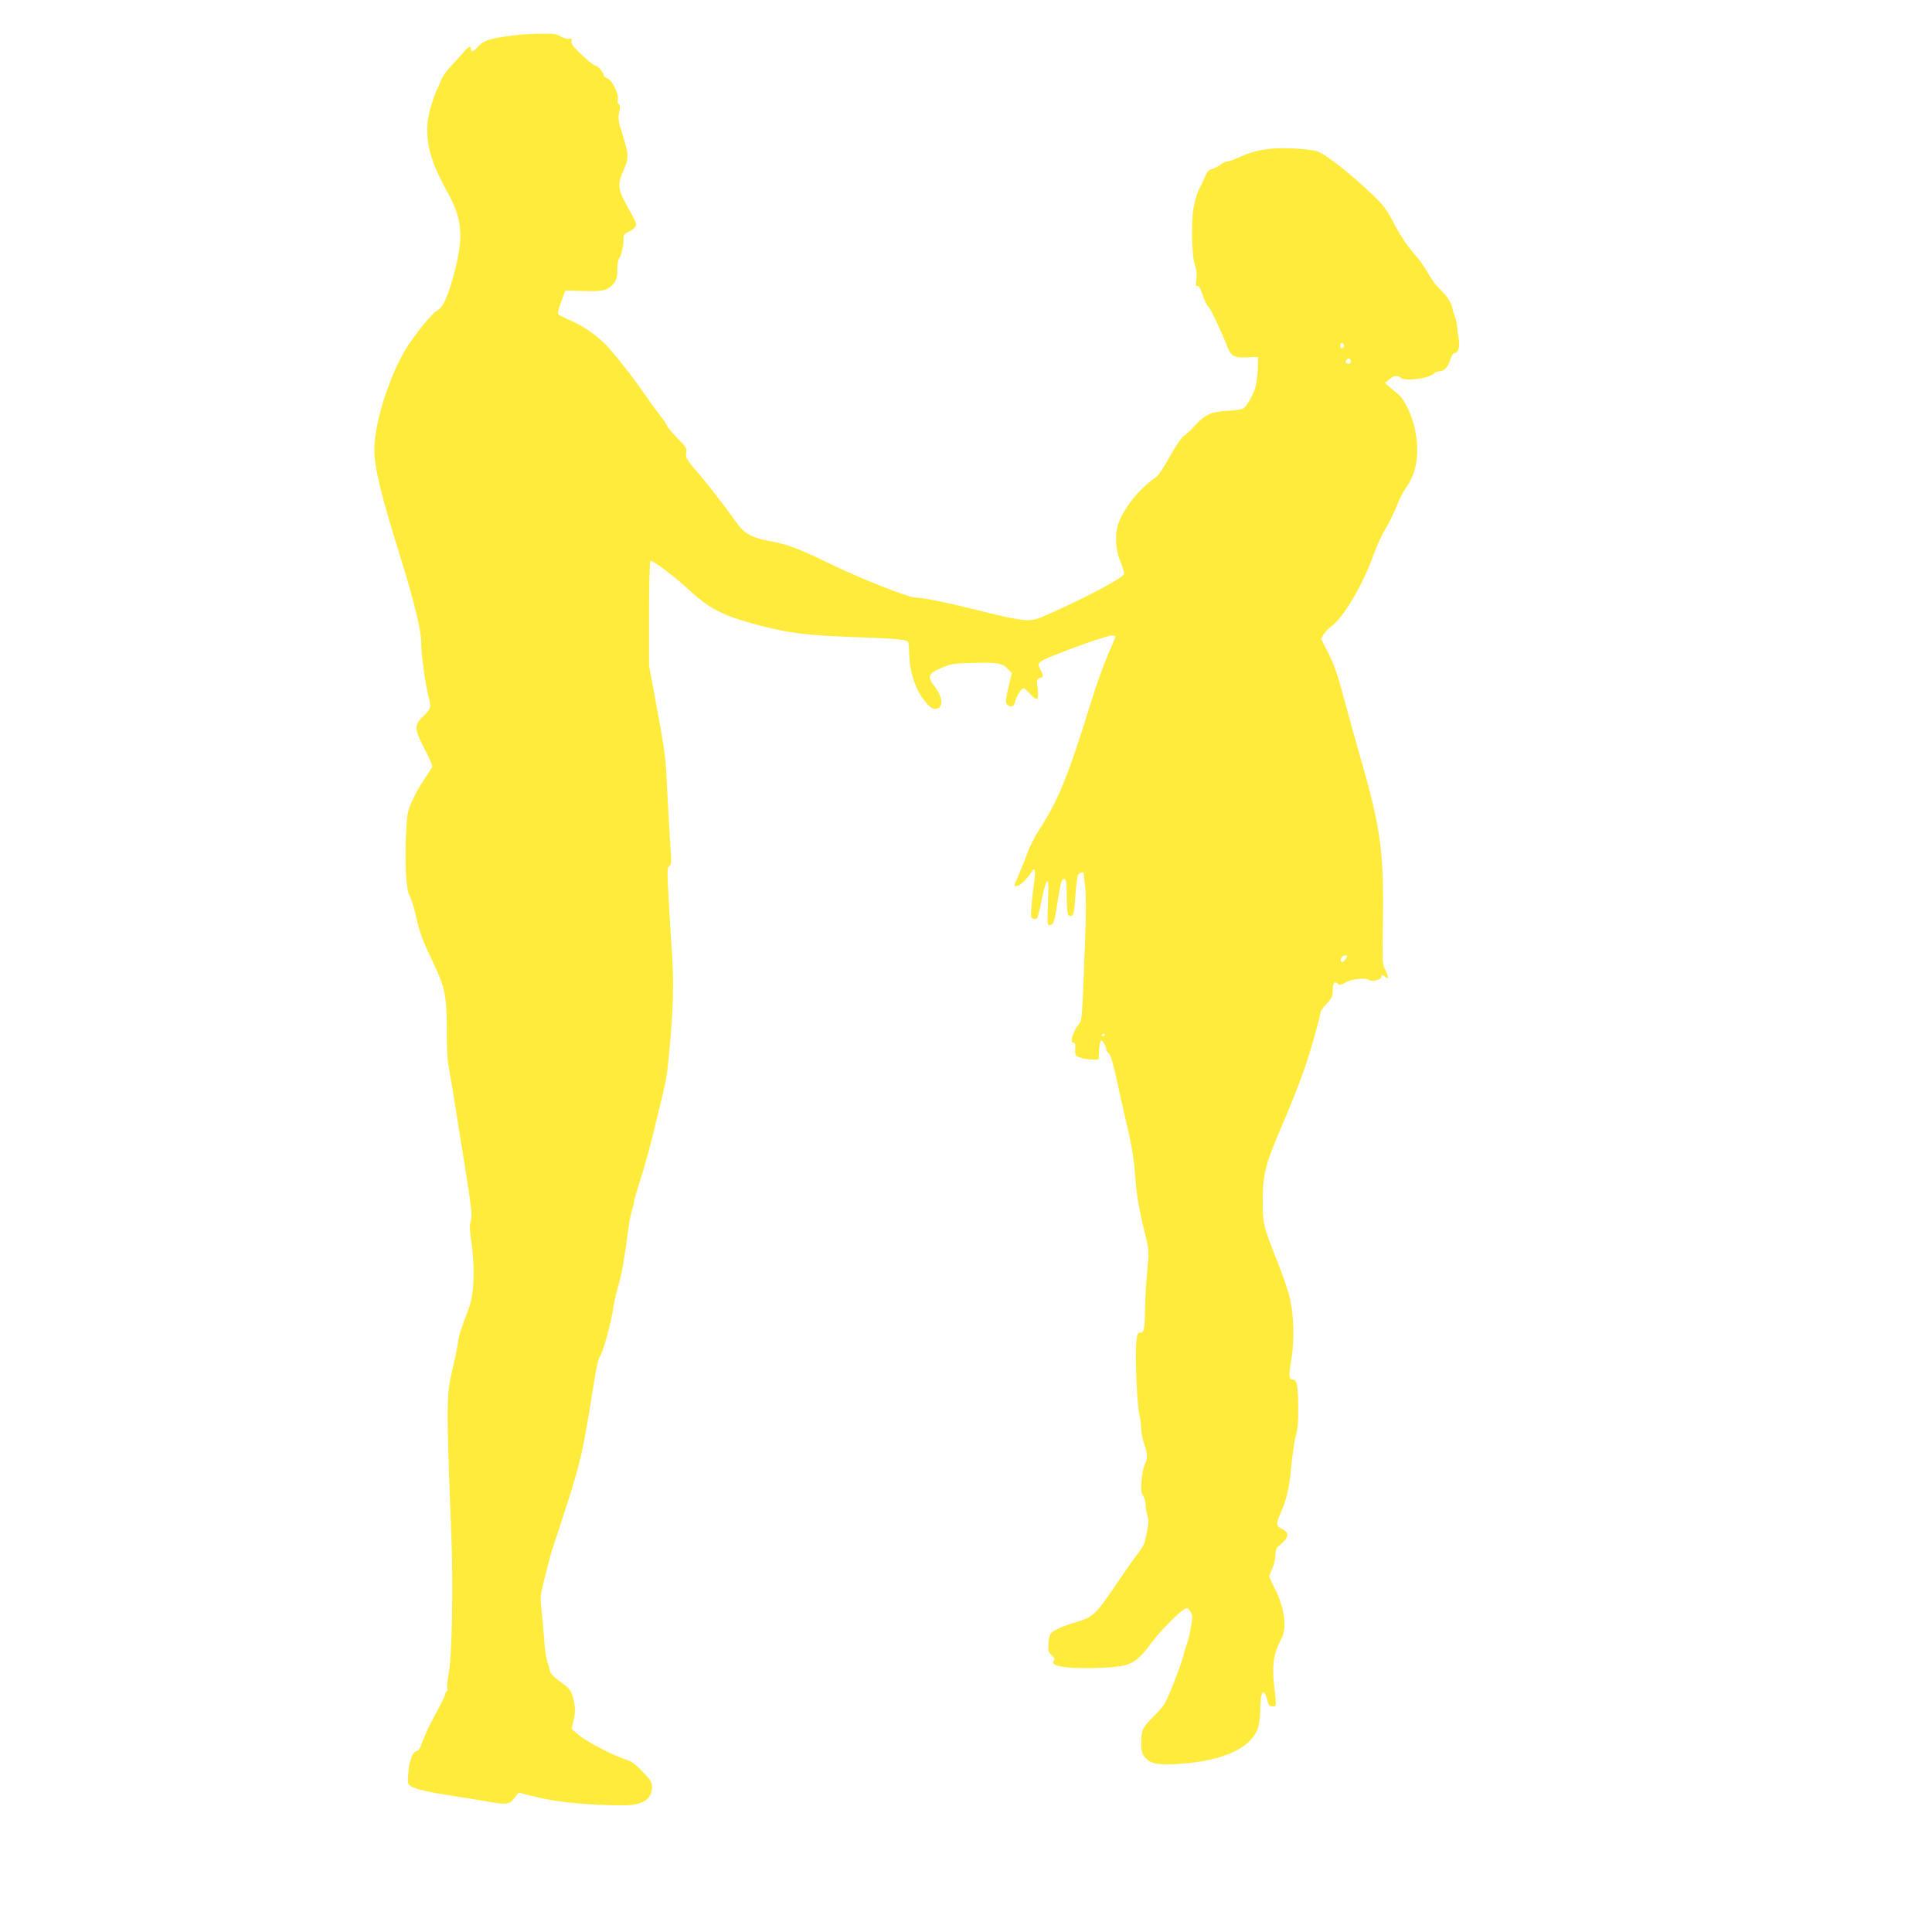 <?xml version="1.0" standalone="no"?>
<!DOCTYPE svg PUBLIC "-//W3C//DTD SVG 20010904//EN"
 "http://www.w3.org/TR/2001/REC-SVG-20010904/DTD/svg10.dtd">
<svg version="1.0" xmlns="http://www.w3.org/2000/svg"
 width="1280pt" height="1280pt" viewBox="0 0 1280 1280"
 preserveAspectRatio="xMidYMid meet">
<g transform="translate(0,1280) scale(0.1,-0.1)"
fill="#ffeb3b" stroke="none">
<path d="M3425 12568 c-175 -20 -221 -34 -262 -82 -26 -29 -43 -34 -43 -11 0
24 -16 18 -45 -17 -15 -18 -53 -60 -85 -94 -33 -35 -63 -77 -70 -100 -7 -21
-16 -44 -21 -50 -5 -6 -21 -46 -35 -90 -65 -193 -39 -348 102 -600 95 -171
106 -286 49 -510 -43 -169 -78 -250 -116 -269 -30 -16 -121 -124 -189 -224
-120 -179 -230 -513 -230 -701 0 -118 45 -303 171 -705 86 -276 139 -489 139
-562 0 -84 28 -290 49 -368 20 -72 18 -79 -46 -142 -49 -47 -45 -81 22 -209
31 -58 52 -110 48 -117 -4 -6 -29 -45 -56 -86 -27 -40 -63 -106 -80 -145 -29
-67 -31 -81 -38 -241 -7 -187 3 -346 25 -380 8 -12 24 -62 36 -111 31 -136 46
-177 121 -334 80 -169 89 -218 89 -467 0 -83 4 -174 9 -200 5 -26 16 -91 25
-143 8 -52 33 -207 55 -345 73 -446 82 -520 70 -555 -8 -22 -8 -52 0 -108 29
-192 24 -372 -13 -470 -52 -137 -67 -183 -72 -227 -3 -27 -20 -108 -37 -180
-40 -171 -41 -218 -7 -1090 13 -337 5 -808 -17 -922 -8 -46 -13 -90 -10 -98 4
-8 2 -17 -3 -20 -6 -4 -10 -12 -10 -20 0 -7 -29 -67 -65 -132 -36 -65 -74
-146 -86 -181 -11 -34 -26 -62 -33 -62 -29 0 -53 -55 -60 -137 -7 -78 -6 -82
16 -97 30 -20 123 -41 289 -66 74 -11 170 -27 214 -35 129 -23 148 -21 182 21
l29 37 132 -32 c132 -32 335 -51 558 -52 132 0 194 39 194 124 0 28 -10 45
-63 99 -49 52 -73 69 -117 83 -85 28 -260 119 -309 162 l-44 39 11 47 c16 62
15 103 -3 165 -14 45 -23 57 -80 98 -44 31 -67 54 -71 72 -3 15 -11 45 -19 67
-7 22 -16 83 -19 135 -4 52 -12 139 -17 193 -11 93 -10 104 15 205 38 151 52
203 65 237 6 17 40 120 75 230 103 316 119 388 190 839 14 87 30 164 36 171
24 28 79 228 95 340 4 28 18 88 31 135 24 81 40 173 65 365 6 50 18 109 25
133 8 23 14 50 14 59 0 8 20 77 44 152 24 75 59 201 79 281 19 80 45 186 57
235 32 131 39 168 50 285 32 328 37 504 20 725 -5 66 -14 214 -20 328 -11 189
-10 210 5 220 14 11 15 27 5 152 -5 77 -14 237 -20 355 -9 215 -13 244 -84
628 l-36 193 0 344 c0 196 4 346 9 349 12 8 154 -98 249 -186 133 -124 222
-172 424 -228 226 -63 346 -79 657 -90 293 -10 368 -17 378 -33 3 -5 6 -44 7
-86 2 -103 38 -220 90 -289 44 -59 68 -76 96 -67 43 14 33 83 -21 151 -47 60
-38 82 46 118 65 28 80 31 218 34 159 4 188 -1 228 -44 l23 -24 -23 -95 c-18
-76 -21 -99 -11 -110 20 -25 48 -18 55 13 7 36 42 92 56 92 6 0 25 -16 42 -35
48 -55 60 -48 52 31 -7 61 -6 66 14 71 24 6 26 18 6 53 -27 48 -21 55 93 100
154 62 353 130 380 130 12 0 22 -4 22 -8 0 -4 -23 -59 -50 -121 -28 -63 -75
-195 -106 -295 -154 -499 -222 -669 -345 -857 -27 -42 -61 -105 -74 -140 -13
-35 -39 -102 -59 -149 -20 -46 -36 -86 -36 -87 0 -2 8 -3 19 -3 18 0 73 54 97
96 21 34 27 6 15 -73 -6 -43 -14 -113 -17 -155 -6 -68 -5 -78 10 -84 10 -4 21
-3 26 2 5 5 19 59 31 119 11 61 27 116 34 124 11 12 13 -11 8 -138 -5 -131 -4
-151 9 -151 27 0 35 22 53 145 10 66 22 130 27 143 12 35 33 21 34 -24 3 -181
4 -195 20 -201 25 -10 32 13 39 136 4 64 12 124 17 134 9 17 38 24 38 10 0 -5
4 -45 10 -91 6 -53 6 -173 0 -330 -24 -609 -18 -542 -52 -590 -33 -48 -50
-115 -27 -110 11 2 14 -8 13 -42 -2 -45 -1 -46 37 -58 21 -7 57 -12 78 -12
l40 0 3 62 c2 34 8 63 13 65 10 3 35 -41 35 -63 0 -7 7 -17 16 -22 12 -7 29
-67 60 -208 23 -110 57 -257 74 -329 20 -85 34 -177 40 -265 9 -133 27 -240
71 -414 21 -86 22 -95 10 -221 -7 -72 -14 -190 -15 -261 -2 -136 -6 -154 -35
-154 -15 0 -19 -12 -24 -87 -7 -101 8 -411 23 -463 5 -19 10 -56 10 -81 0 -25
9 -72 20 -104 24 -70 25 -96 5 -136 -9 -16 -18 -65 -22 -108 -5 -64 -3 -83 11
-102 9 -13 16 -39 16 -58 0 -18 5 -51 12 -72 9 -30 8 -52 -1 -97 -7 -31 -15
-67 -17 -79 -2 -12 -27 -53 -56 -90 -28 -37 -92 -129 -142 -203 -124 -184
-144 -203 -253 -236 -97 -29 -153 -54 -172 -78 -7 -8 -14 -39 -15 -67 -3 -45
1 -56 22 -76 20 -18 22 -26 13 -37 -31 -37 109 -56 330 -45 182 9 213 26 322
170 56 76 177 198 216 219 17 9 23 6 37 -16 16 -23 16 -34 5 -102 -7 -43 -19
-90 -25 -107 -7 -16 -19 -55 -26 -85 -13 -55 -86 -244 -120 -310 -10 -19 -44
-60 -75 -90 -75 -73 -85 -94 -84 -177 1 -63 4 -73 30 -101 36 -39 85 -47 223
-38 301 19 495 114 525 257 6 28 11 78 11 112 0 112 24 142 45 56 9 -37 15
-44 35 -44 29 0 28 -6 11 140 -14 125 -3 208 39 289 23 44 30 72 30 113 0 74
-25 165 -66 243 -19 35 -34 70 -34 76 0 7 9 31 20 55 11 24 20 63 20 86 0 26
6 47 16 55 75 61 82 92 27 118 -38 18 -40 32 -13 95 47 109 62 174 75 320 8
83 21 175 31 205 12 41 16 89 15 193 -1 138 -9 177 -37 177 -25 0 -27 25 -9
131 23 134 17 311 -14 428 -12 46 -48 149 -81 230 -90 228 -95 246 -94 401 1
171 17 234 122 480 108 251 173 428 221 605 23 82 41 154 41 161 0 7 18 32 40
55 35 38 40 49 40 91 0 48 13 61 37 37 7 -7 21 -4 46 11 40 24 134 34 154 18
18 -14 83 0 83 17 0 18 12 19 28 3 22 -22 23 0 2 43 -21 40 -22 53 -19 238 10
548 -8 688 -152 1186 -39 138 -91 324 -115 415 -32 121 -57 191 -93 262 l-49
96 19 31 c10 16 30 38 44 47 81 53 215 278 288 486 19 53 55 130 79 170 24 40
57 107 73 148 15 41 44 97 63 123 69 96 89 228 56 384 -19 94 -72 203 -114
234 -17 13 -43 35 -58 48 l-26 24 28 23 c30 27 53 30 78 10 32 -24 192 -2 219
30 6 8 22 14 34 14 33 0 60 29 74 78 7 24 18 42 26 42 25 0 38 39 30 89 -4 25
-9 62 -10 81 -1 19 -8 49 -14 65 -6 17 -16 49 -21 72 -6 25 -26 59 -50 85 -22
24 -48 52 -59 63 -10 11 -35 49 -56 85 -22 36 -53 81 -70 100 -60 67 -113 146
-159 237 -38 73 -63 106 -124 165 -159 151 -319 277 -377 296 -22 8 -96 16
-165 19 -146 6 -243 -10 -347 -57 -36 -17 -74 -30 -83 -30 -10 0 -29 -9 -44
-21 -15 -11 -38 -24 -53 -28 -28 -7 -33 -14 -58 -71 -8 -19 -19 -42 -24 -50
-16 -28 -28 -65 -42 -130 -19 -89 -14 -329 8 -387 11 -30 14 -58 9 -93 -5 -38
-4 -48 6 -45 8 3 17 -8 24 -27 25 -71 40 -103 52 -113 13 -10 88 -170 123
-261 25 -65 47 -76 135 -72 l69 3 -2 -79 c-2 -43 -9 -100 -17 -126 -17 -56
-58 -125 -83 -138 -10 -5 -56 -12 -103 -14 -102 -5 -148 -26 -211 -95 -24 -27
-57 -58 -74 -70 -18 -13 -55 -66 -95 -138 -35 -65 -75 -125 -88 -134 -100 -68
-192 -175 -241 -281 -37 -79 -36 -188 3 -283 15 -37 25 -74 23 -81 -10 -26
-253 -155 -480 -256 -108 -48 -122 -51 -180 -48 -34 2 -118 18 -187 35 -308
78 -475 113 -535 114 -50 1 -370 128 -575 228 -192 94 -277 126 -385 145 -110
19 -170 49 -210 103 -133 182 -195 261 -269 348 -79 92 -85 103 -80 133 6 30
1 39 -60 101 -36 38 -66 74 -66 79 0 5 -24 41 -53 78 -30 38 -79 107 -111 153
-66 97 -195 260 -246 311 -65 64 -148 121 -226 155 -42 18 -80 37 -85 42 -6 6
2 39 19 84 l28 74 121 -3 c132 -4 163 4 202 54 16 21 21 41 21 88 0 34 5 67
11 73 14 14 31 88 30 130 -1 28 4 35 33 47 19 8 39 23 45 34 11 20 12 17 -62
152 -53 96 -56 133 -17 219 38 83 37 107 -9 250 -25 79 -27 96 -19 137 8 35 7
48 -2 54 -8 5 -10 17 -7 30 9 34 -37 128 -67 140 -15 5 -26 14 -26 20 0 18
-42 69 -54 64 -6 -2 -46 29 -88 69 -61 58 -76 78 -72 94 5 18 2 21 -15 16 -12
-3 -35 4 -55 15 -29 17 -50 20 -133 19 -54 -1 -125 -5 -158 -9z m5480 -2058
c0 -7 -6 -15 -12 -17 -8 -3 -13 4 -13 17 0 13 5 20 13 18 6 -3 12 -11 12 -18z
m45 -106 c0 -14 -21 -19 -33 -7 -9 9 13 34 24 27 5 -3 9 -12 9 -20z m-36
-3960 c-10 -14 -21 -21 -26 -16 -14 14 2 42 23 42 19 0 19 -1 3 -26z m-1594
-498 c0 -3 -4 -8 -10 -11 -5 -3 -10 -1 -10 4 0 6 5 11 10 11 6 0 10 -2 10 -4z"/>
</g>
</svg>
